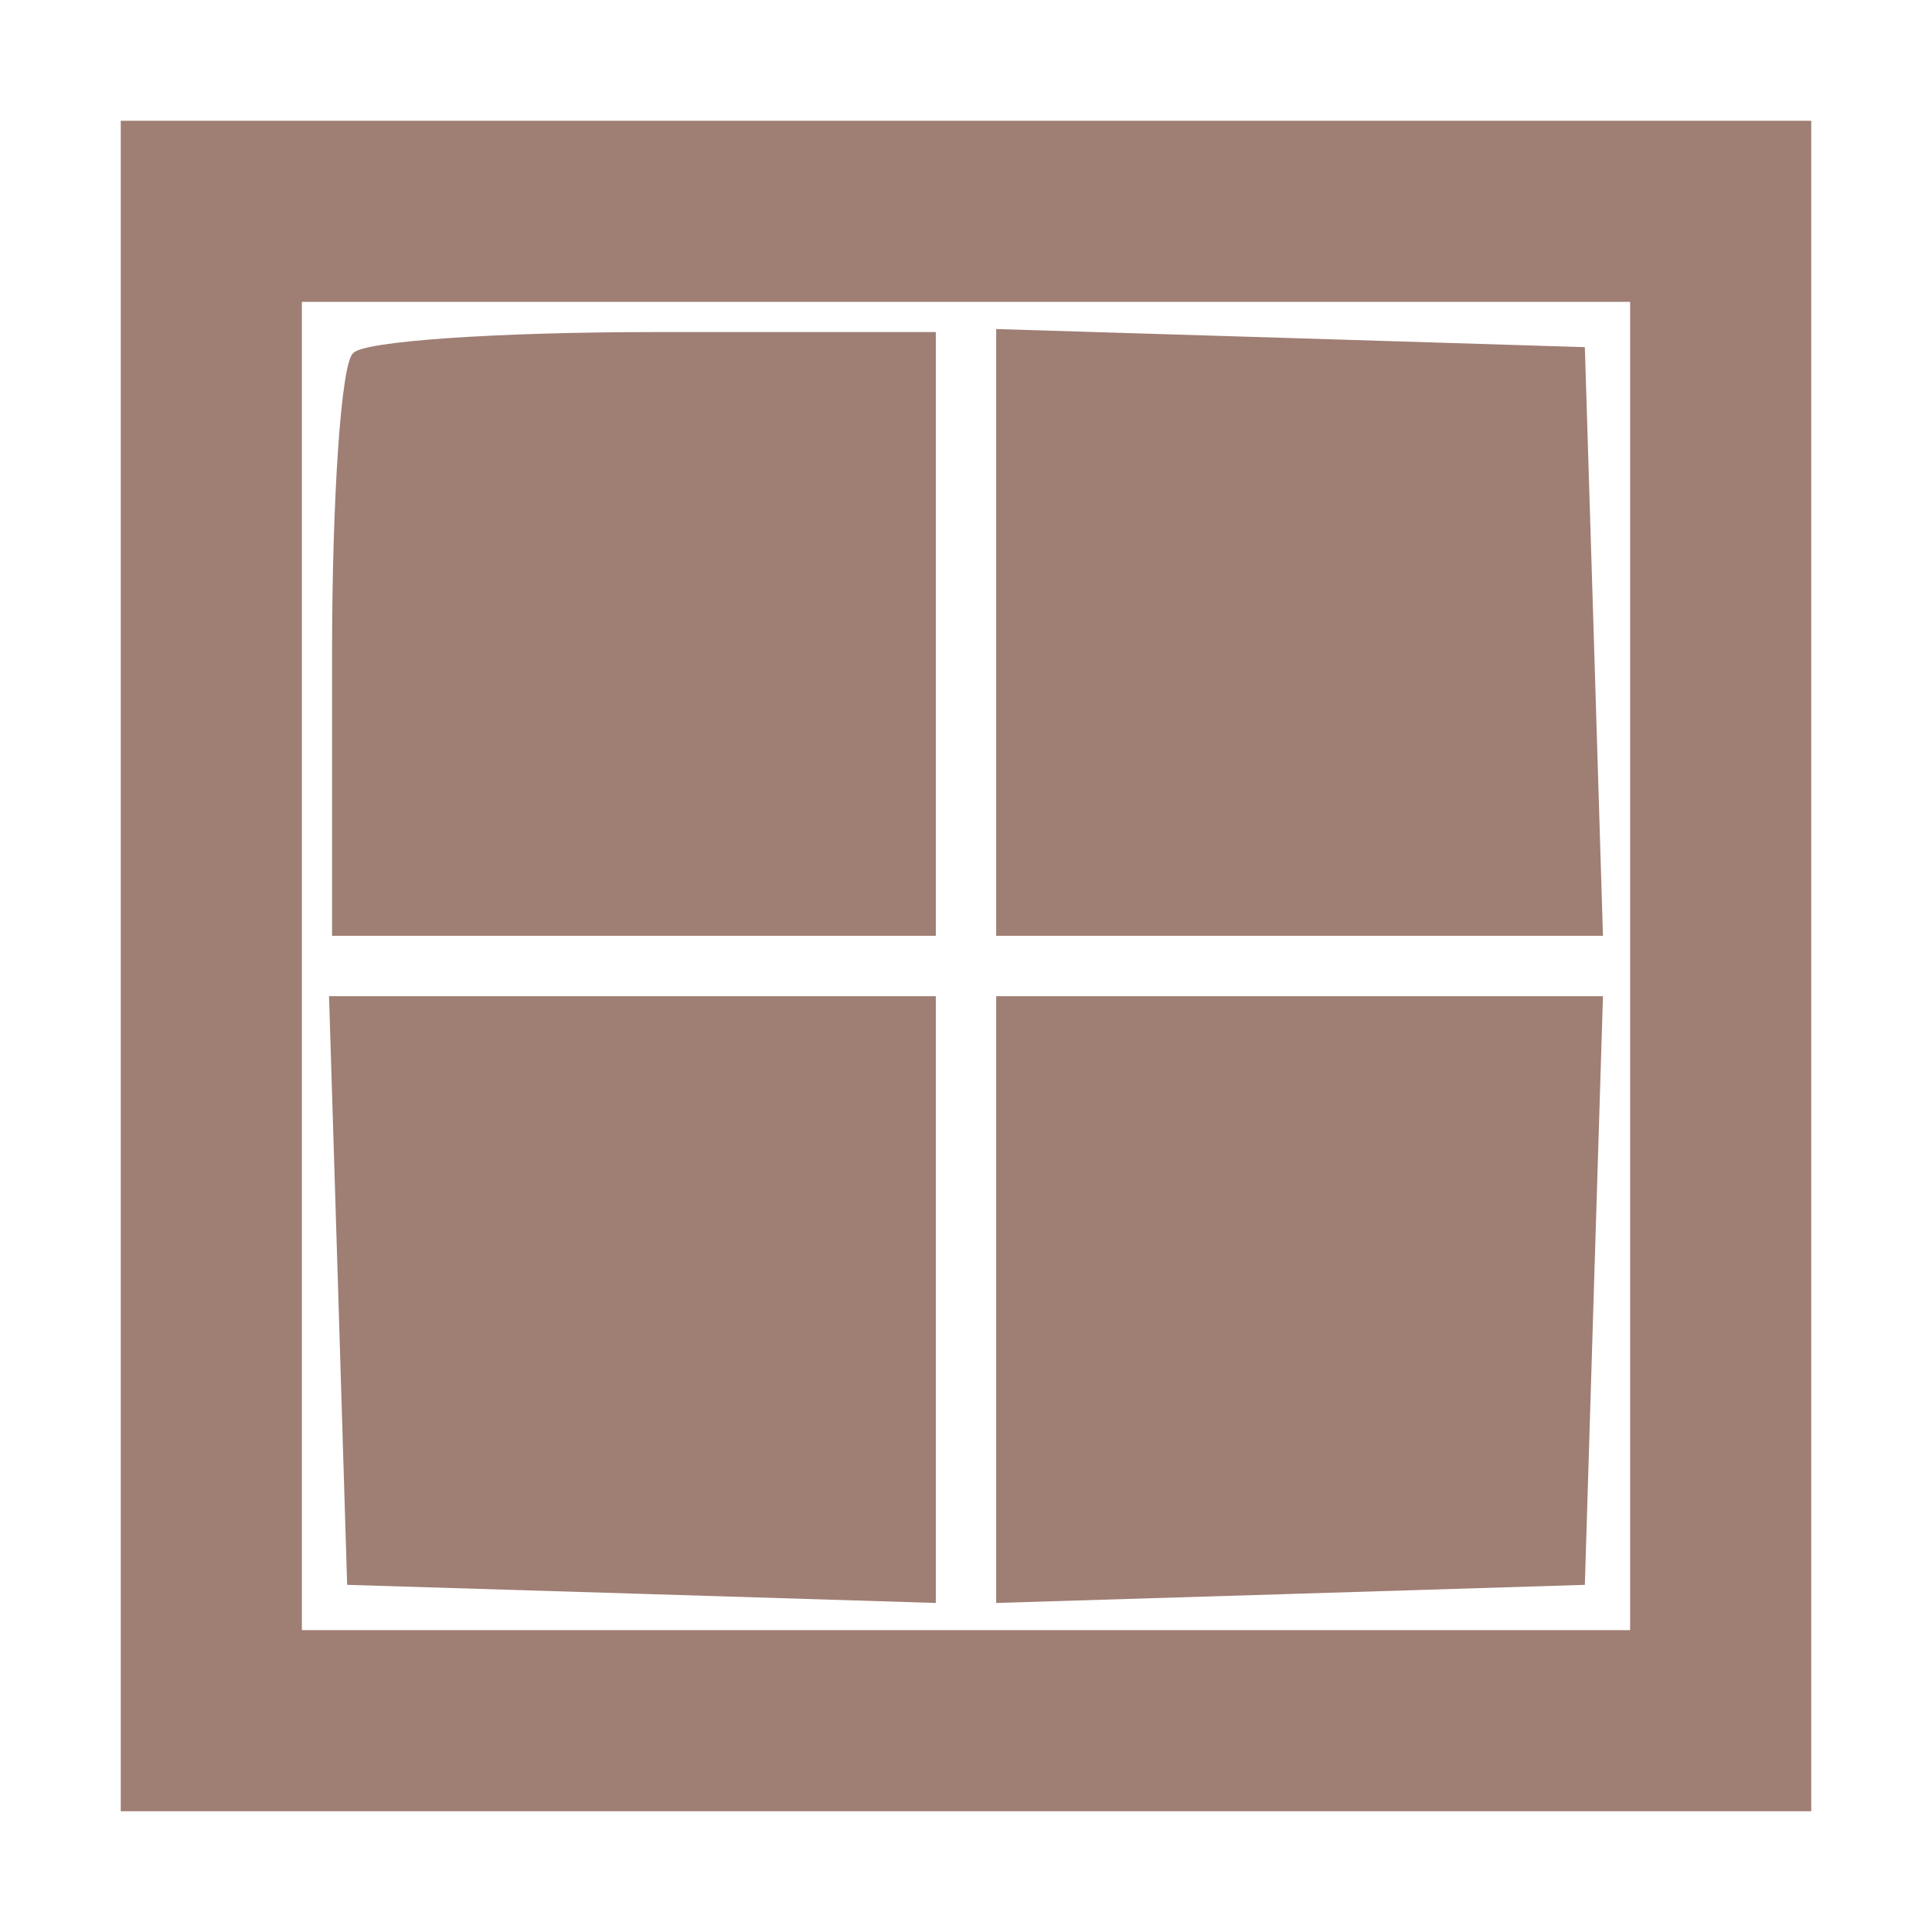 <?xml version="1.0" encoding="UTF-8"?> <svg xmlns="http://www.w3.org/2000/svg" width="16" height="16" viewBox="0 0 16 16" fill="none"> <path fill-rule="evenodd" clip-rule="evenodd" d="M1 8V15H8H15V8V1H8H1V8ZM13.5 8V13.5H8H2.5V8V2.5H8H13.5V8ZM2.925 2.925C2.825 3 2.75 4.125 2.75 5.425V7.75H5.25H7.75V5.25V2.75H5.425C4.125 2.75 3 2.825 2.925 2.925ZM8.25 7.75V5.25V2.725L10.7 2.8L13.125 2.875L13.2 5.3L13.275 7.75H10.75H8.25ZM2.8 10.675L2.875 13.125L5.325 13.2L7.75 13.275V10.75V8.25H5.25H2.725L2.8 10.675ZM8.25 13.275V10.75V8.25H10.75H13.275L13.2 10.675L13.125 13.125L10.7 13.2L8.25 13.275Z" fill="#9F7E74"></path> </svg> 